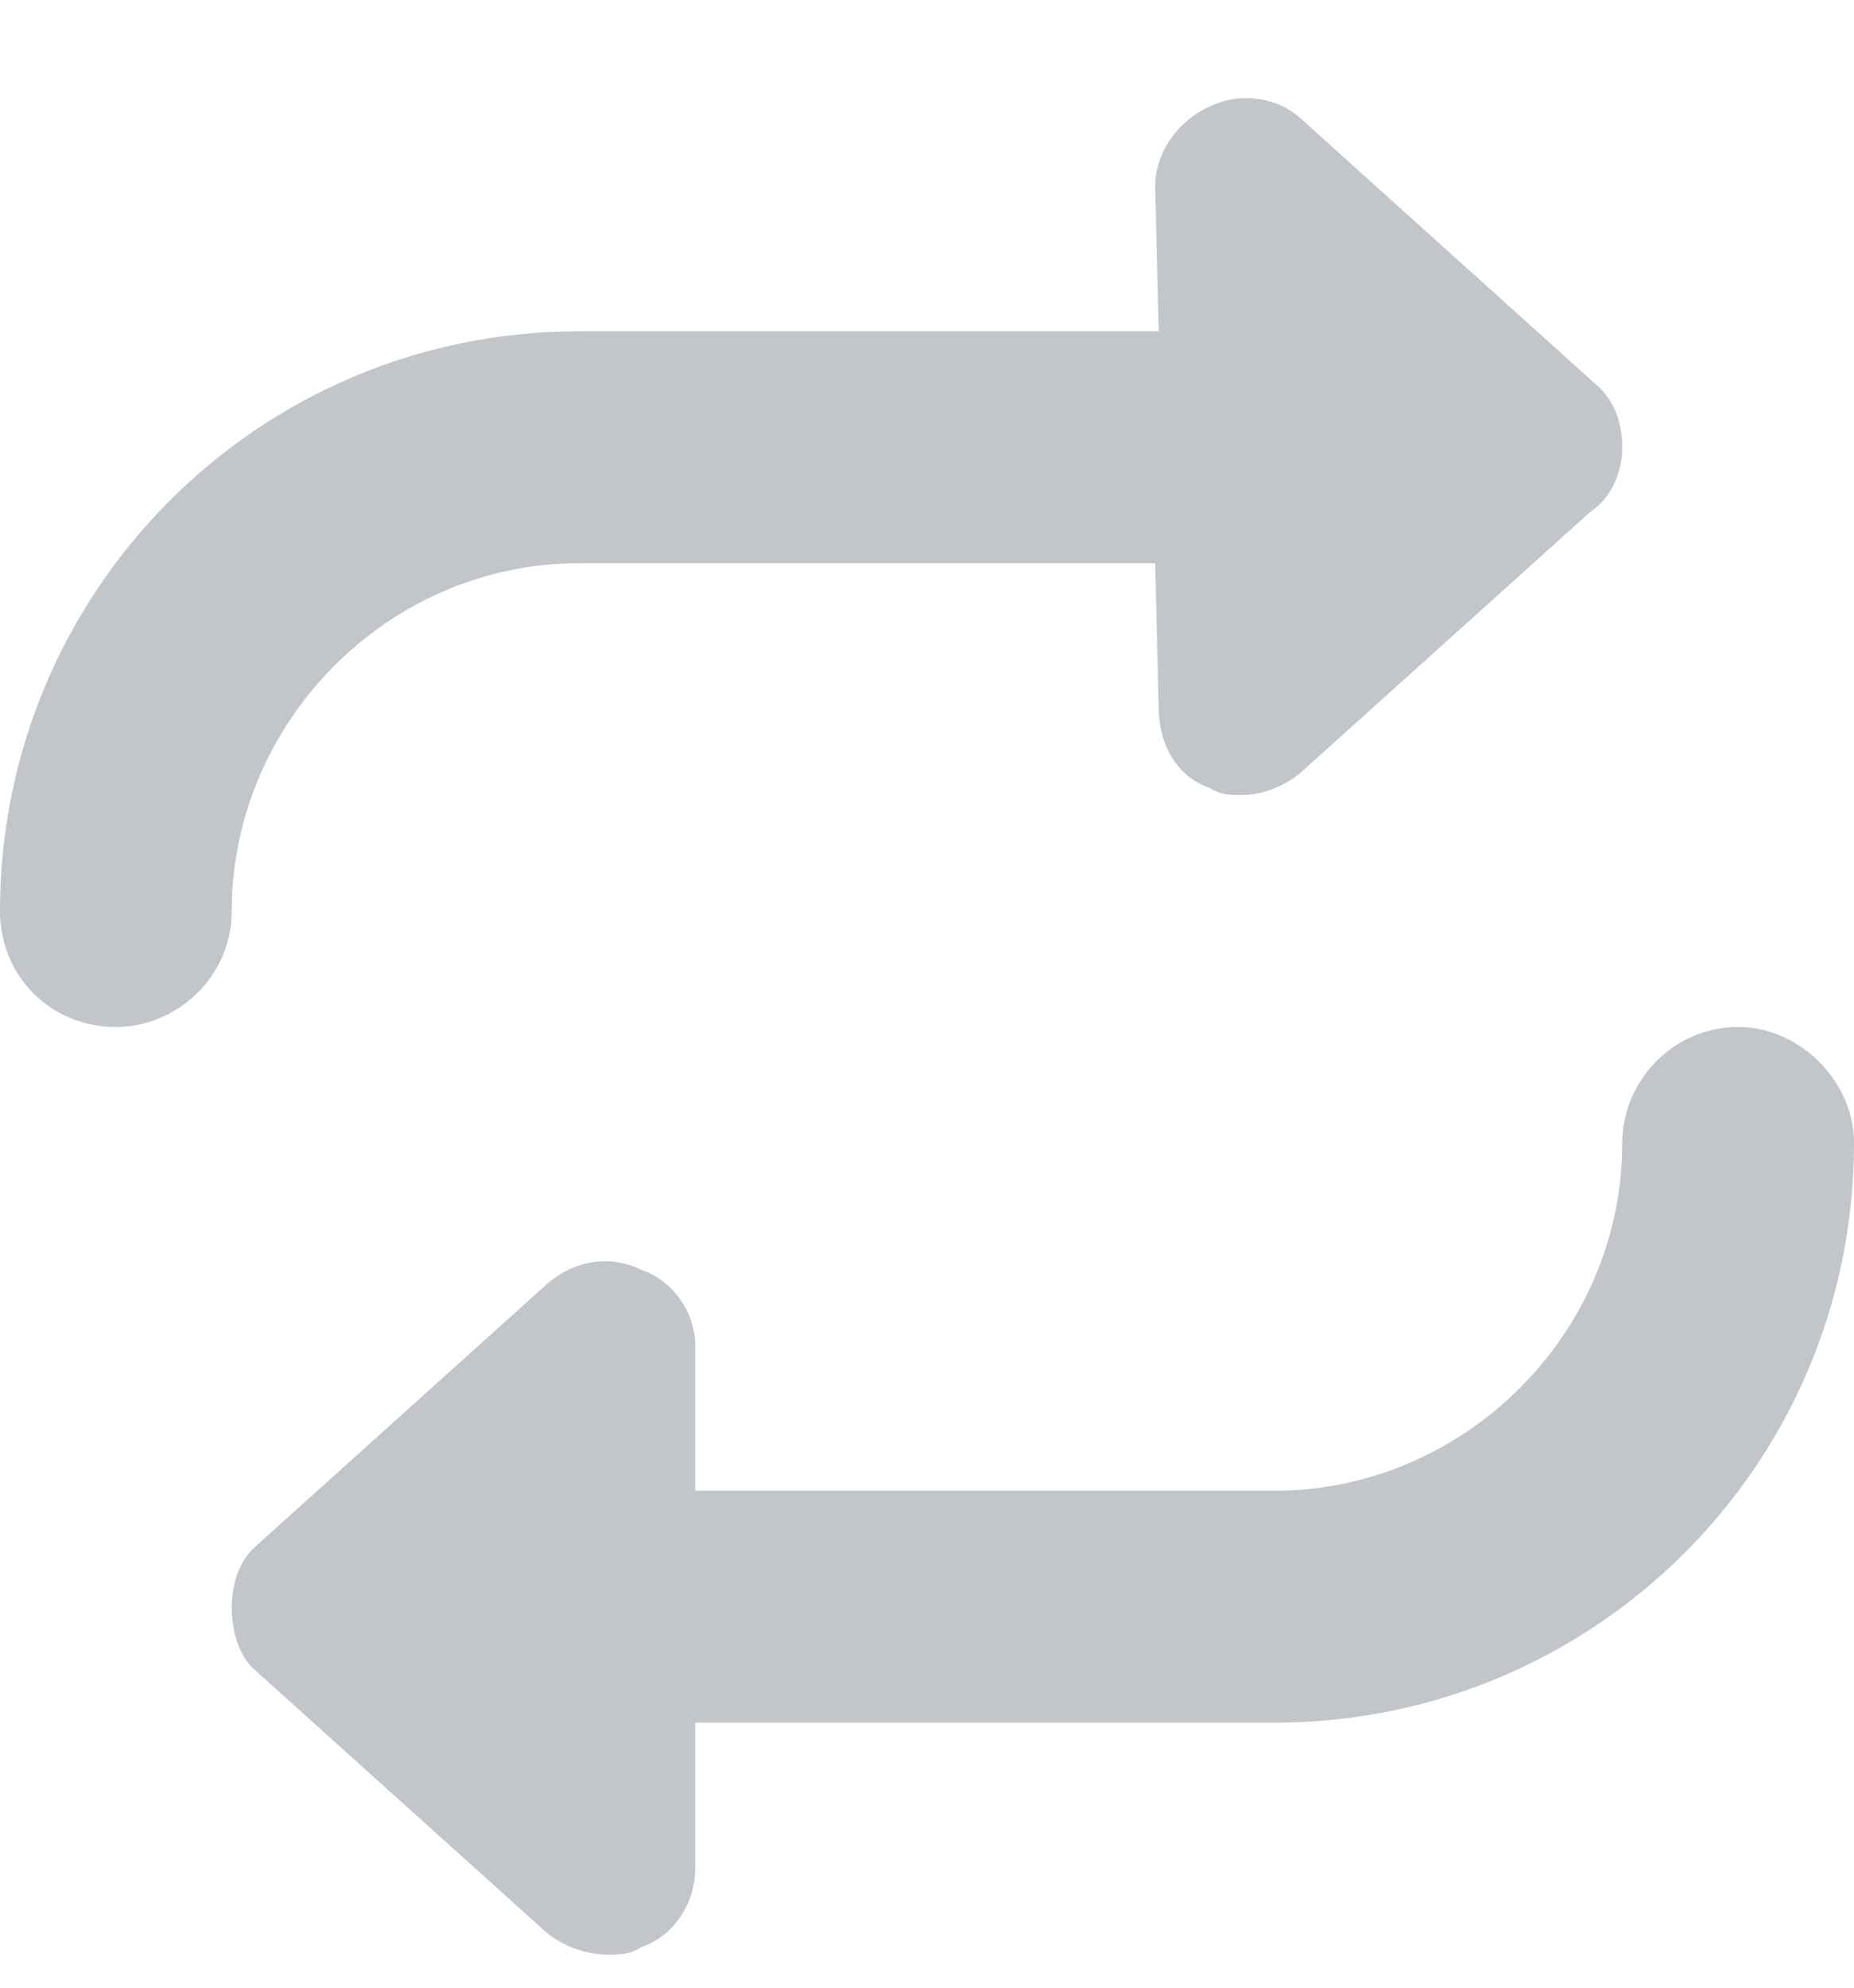 <svg width="14" height="15" viewBox="0 0 14 15" fill="none" xmlns="http://www.w3.org/2000/svg">
<path d="M13.125 7.75C13.59 7.75 14 8.16 14 8.625C14 11.059 12.031 13 9.625 13H5.25V14.094C5.25 14.367 5.086 14.613 4.84 14.695C4.758 14.75 4.676 14.75 4.594 14.75C4.43 14.75 4.266 14.695 4.129 14.586L1.941 12.617C1.805 12.508 1.75 12.316 1.75 12.125C1.75 11.961 1.805 11.77 1.941 11.66L4.129 9.691C4.348 9.5 4.621 9.473 4.84 9.582C5.086 9.664 5.25 9.91 5.25 10.156V11.25H9.625C11.047 11.25 12.25 10.074 12.25 8.625C12.25 8.16 12.633 7.75 13.125 7.75ZM4.375 4.25C2.926 4.25 1.75 5.453 1.75 6.875C1.75 7.367 1.34 7.75 0.875 7.75C0.383 7.75 0 7.367 0 6.875C0 4.469 1.941 2.5 4.375 2.5H8.75L8.723 1.406C8.723 1.16 8.887 0.914 9.133 0.805C9.352 0.695 9.652 0.723 9.844 0.914L12.031 2.883C12.168 2.992 12.25 3.156 12.25 3.375C12.25 3.566 12.168 3.758 12.004 3.867L9.816 5.836C9.68 5.945 9.516 6 9.379 6C9.297 6 9.215 6 9.133 5.945C8.887 5.863 8.75 5.617 8.75 5.344L8.723 4.25H4.375Z" fill="#C2C5C9"/>
</svg>

